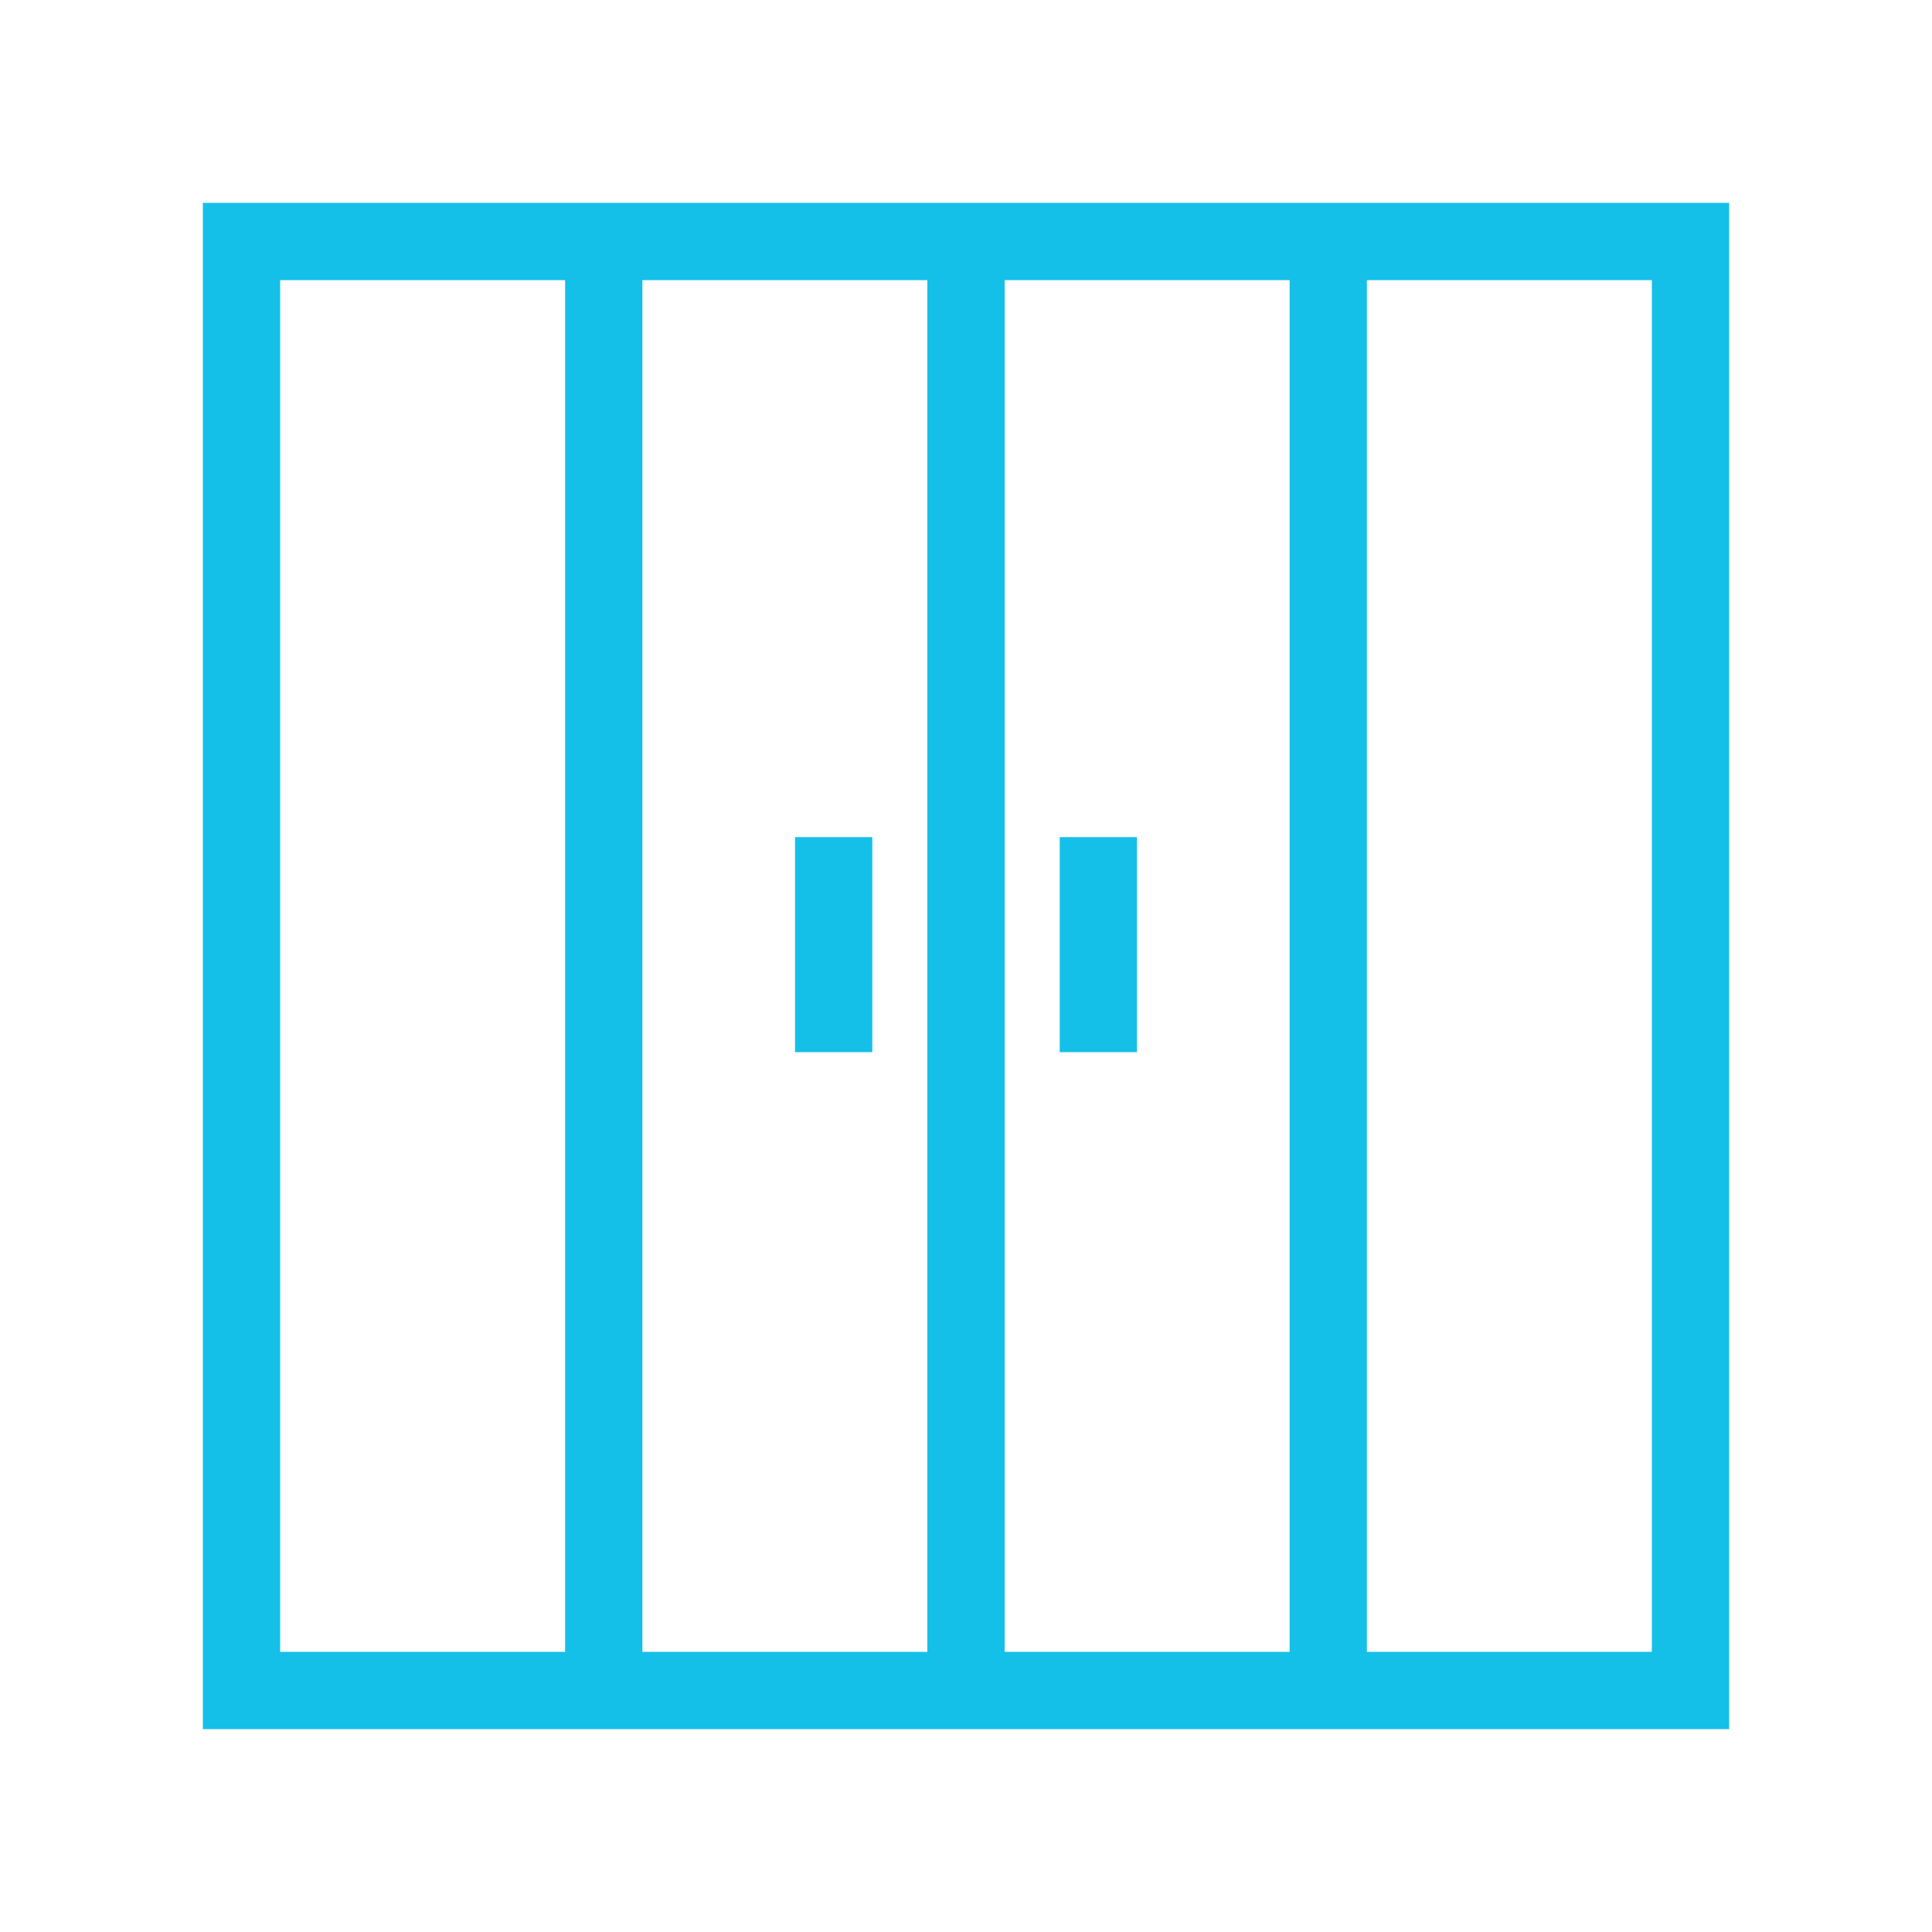 <svg xmlns="http://www.w3.org/2000/svg" id="Layer_1" data-name="Layer 1" viewBox="0 0 100 100"><defs><style>      .cls-1 {        fill: #14c0e8;      }    </style></defs><path class="cls-1" d="m10.5,10.5v79h79V10.5H10.5Zm41.5,4h14.75v71h-14.75V14.5Zm-4,71h-14.75V14.5h14.75v71ZM14.5,14.5h14.75v71h-14.75V14.5Zm71,71h-14.75V14.5h14.75v71Z"></path><rect class="cls-1" x="41.15" y="43.33" width="4" height="11.13"></rect><rect class="cls-1" x="54.85" y="43.33" width="4" height="11.13"></rect></svg>